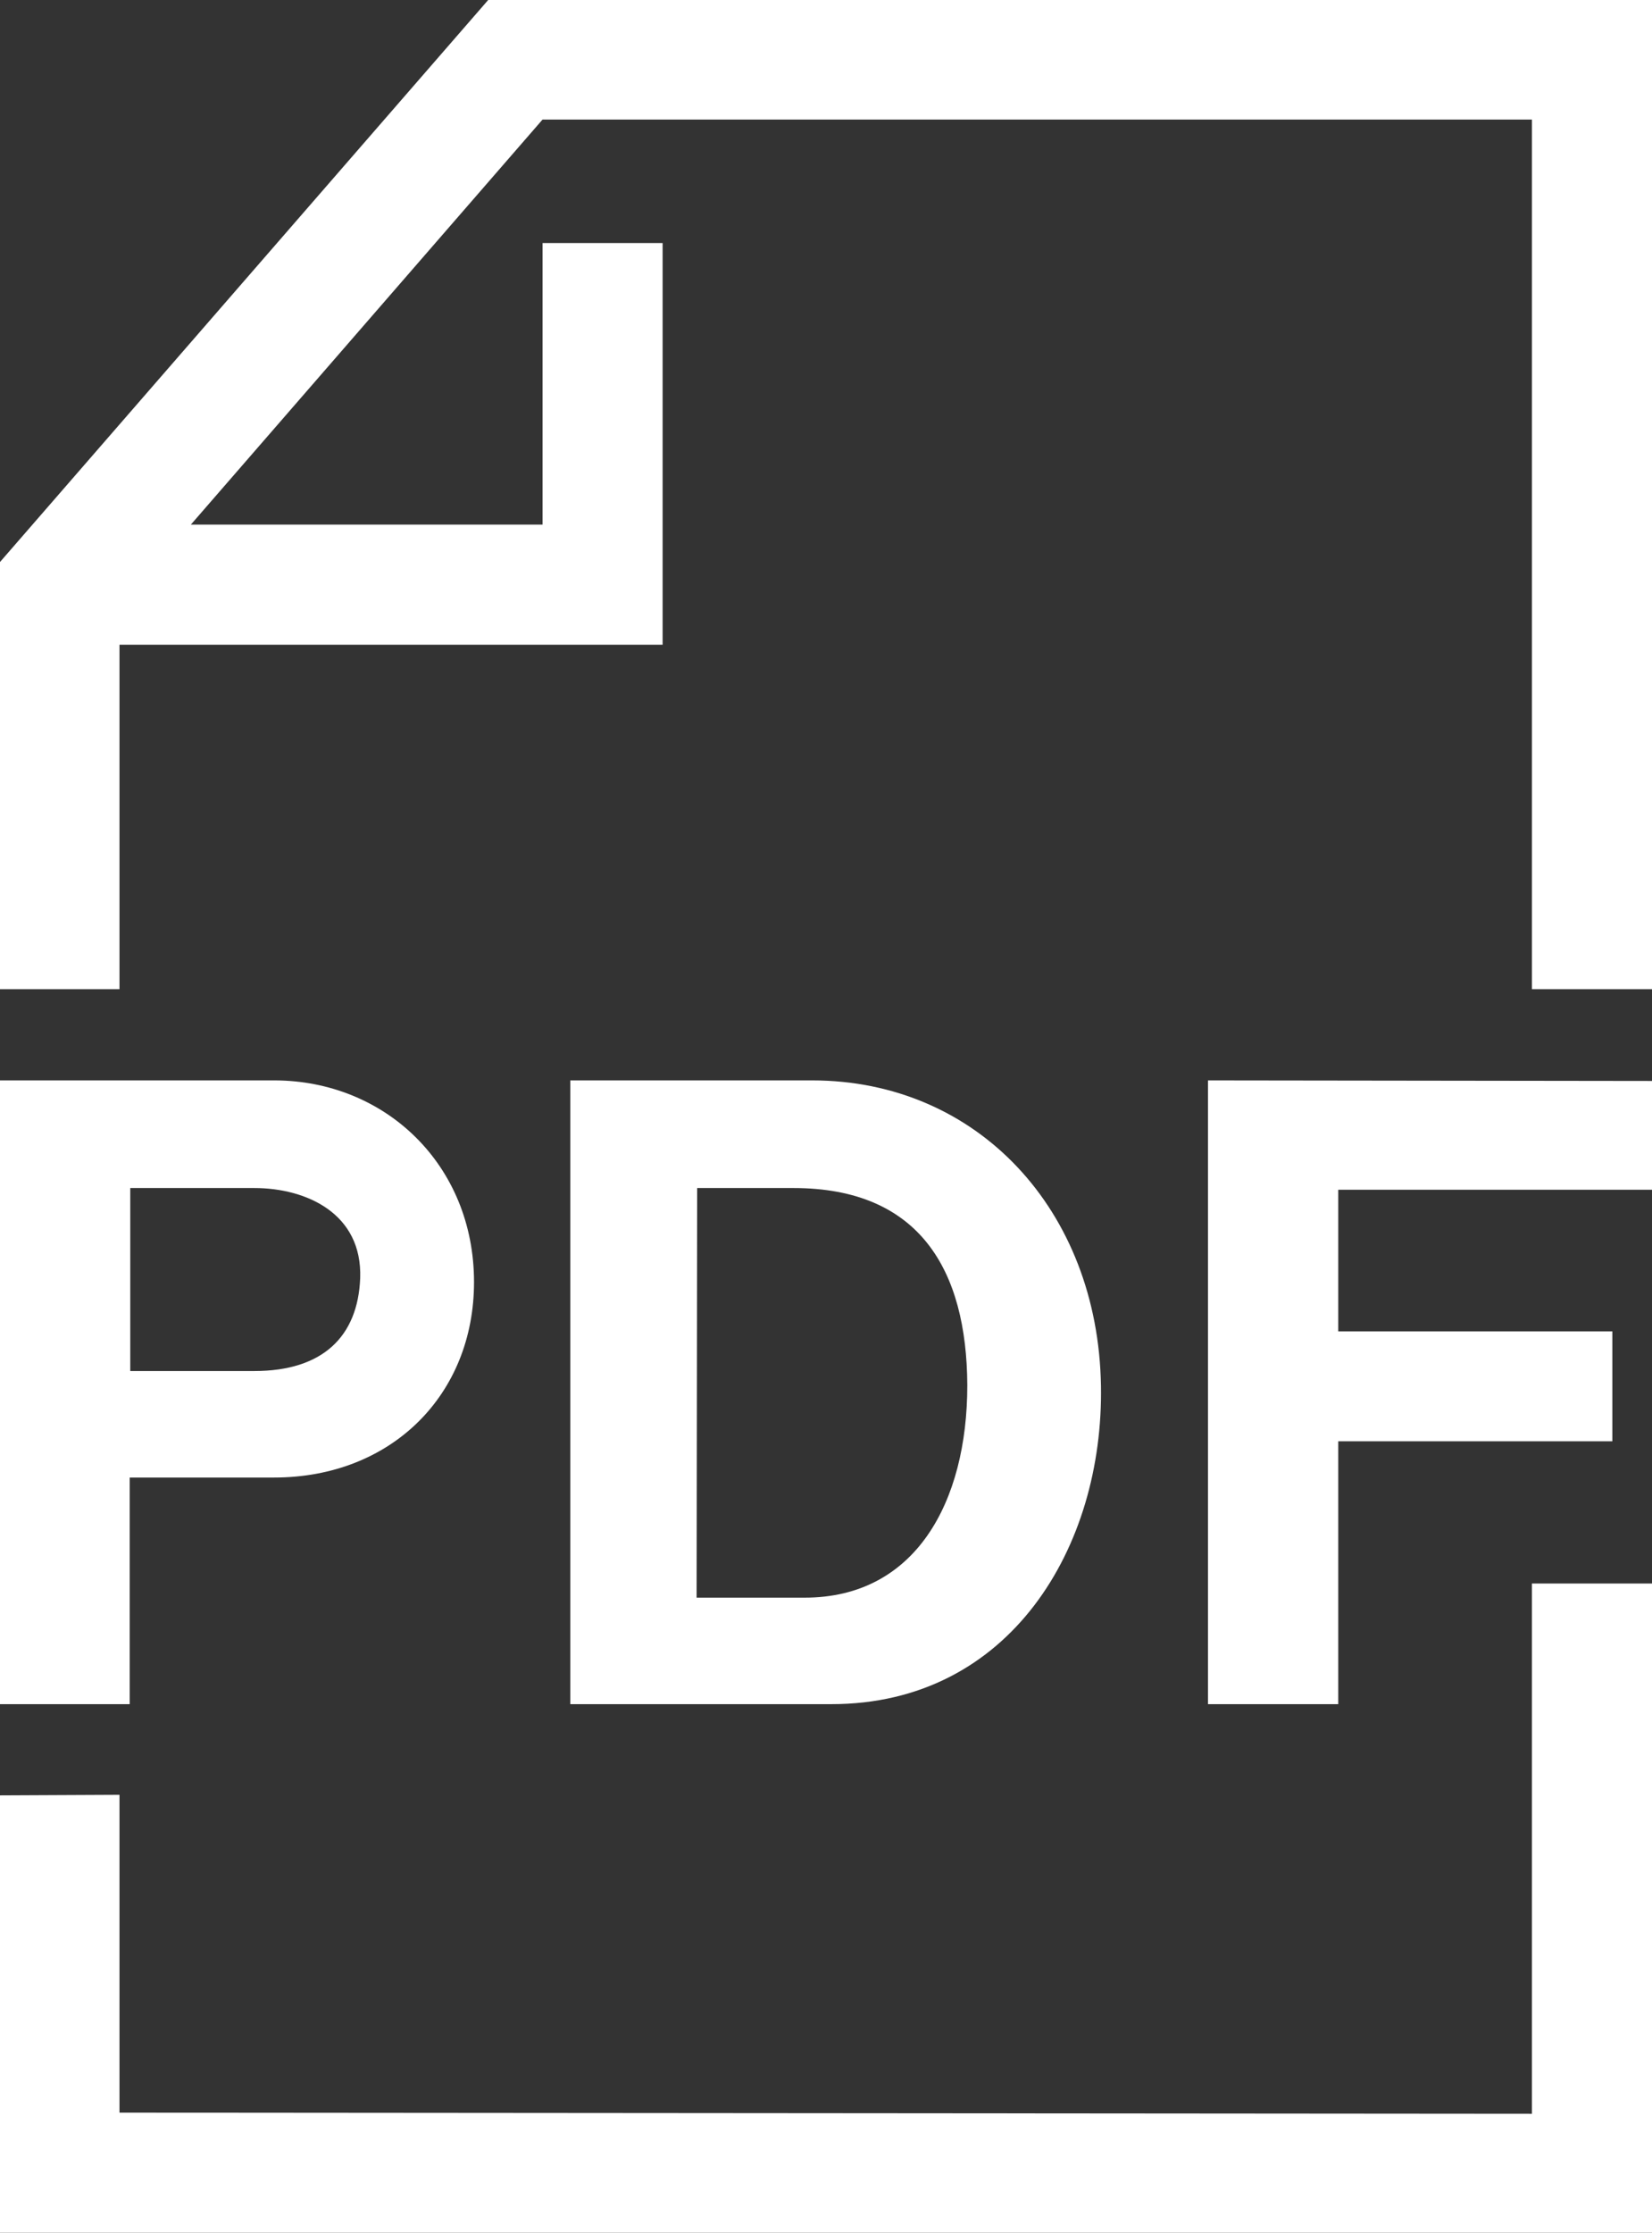 <?xml version="1.0" encoding="UTF-8"?> <!-- Generator: Adobe Illustrator 20.1.0, SVG Export Plug-In . SVG Version: 6.00 Build 0) --> <svg xmlns="http://www.w3.org/2000/svg" xmlns:xlink="http://www.w3.org/1999/xlink" id="Слой_1" x="0px" y="0px" viewBox="0 0 291.7 394.1" style="enable-background:new 0 0 291.7 394.1;" xml:space="preserve"><rect x="0" y="0" width="291.7" height="394.1" fill="#333333" stroke="none"/> <style type="text/css"> .st0{fill:#FFFFFF;} </style> <g> <path class="st0" d="M23,209.7h21.9c9.2,0,19.1,4.5,18.7,15.9C63.2,235.9,57,242,44.9,242H23V209.7z M-0.1,190.7v110.1h23v-40h25.5 c20.7,0,35.3-14.6,35.3-34.5c0-20.7-15.7-35.6-35.3-35.6L-0.1,190.7z"></path> <path class="st0" d="M123.1,209.7h17c22.3,0,30.6,14.5,30.7,34.8c0,20.7-9.2,37.5-28.7,37.5h-19.1L123.1,209.7z M100.7,190.7v110.1 h46.1c31.6,0,48.1-27.8,47.6-56.2c-0.5-31-21.8-53.9-51-53.9L100.7,190.7z"></path> <path class="st0" d="M213.3,190.7v110.1h23v-46.4h48.4v-19.4h-48.4v-25h55.4v-19.2L213.3,190.7z"></path> <path class="st0" d="M86.2,0L0,99.2v75.4h21.1v-60.8H117V42.9H95.8v49.7H33.7l62.1-71.5h174.7v153.5h21.2V0L86.2,0z"></path> <path class="st0" d="M0,316.9v77.2l291.7,0.3V279.5h-21.2v93.6l-249.4-0.2v-56.1L0,316.9z"></path> </g> </svg> 